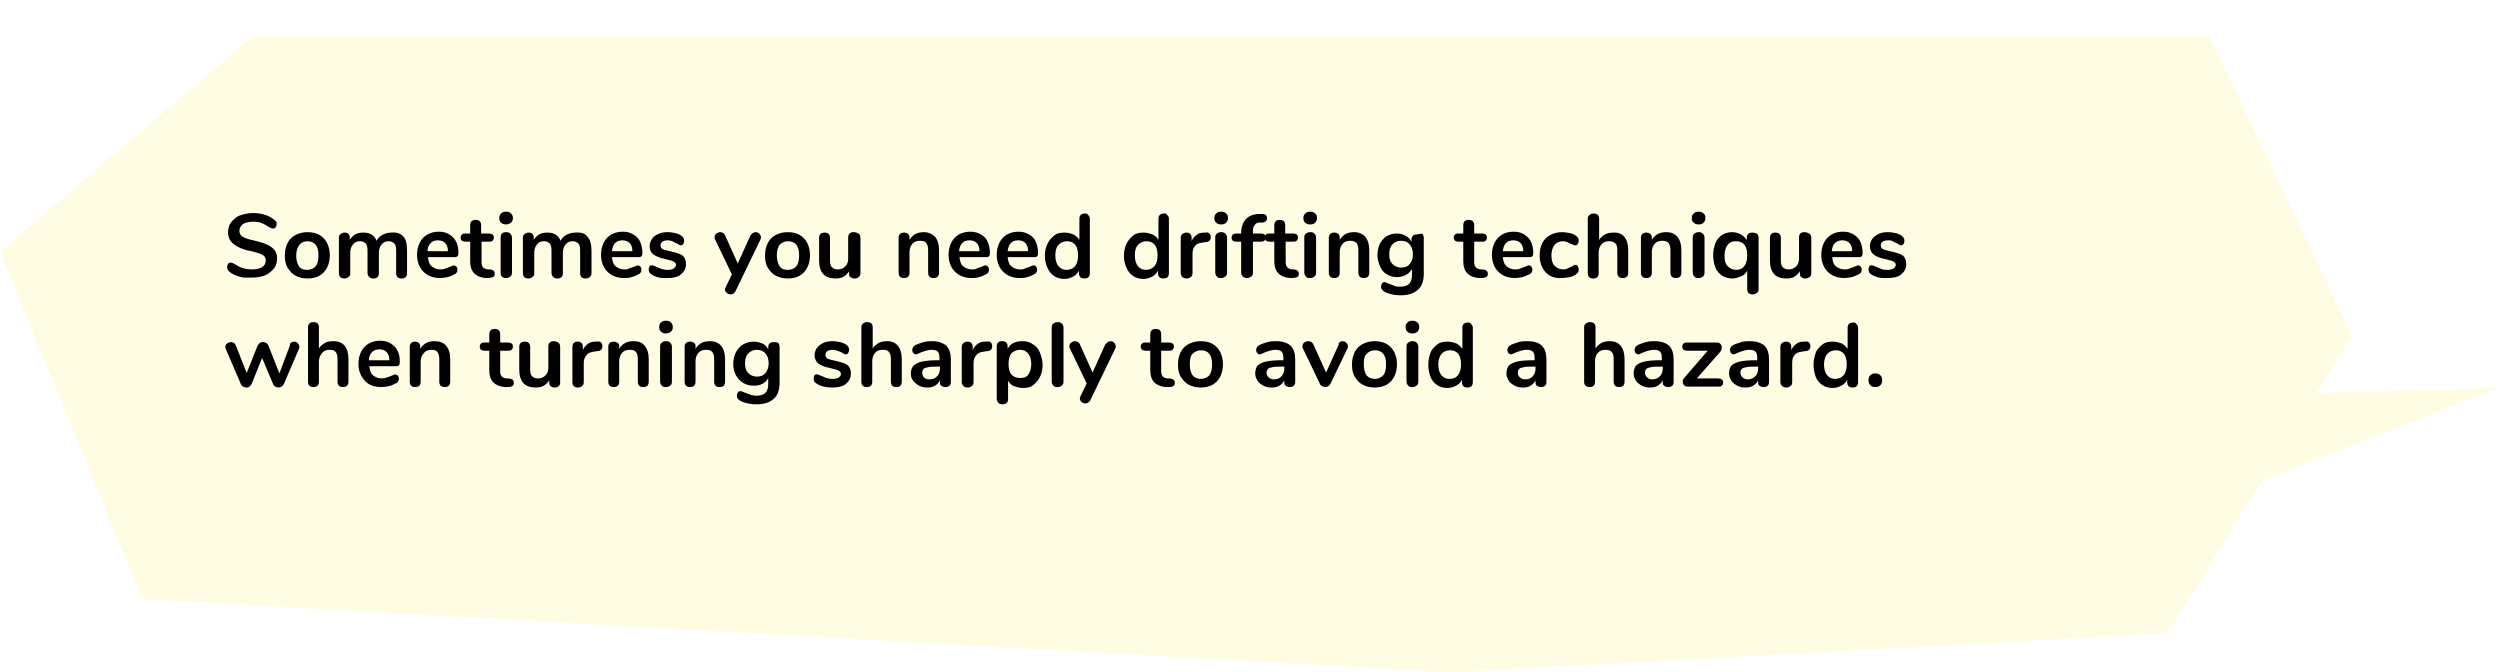 <?xml version="1.0" encoding="utf-8"?>
<!-- Generator: Adobe Illustrator 26.3.1, SVG Export Plug-In . SVG Version: 6.00 Build 0)  -->
<svg version="1.1" id="レイヤー_1" xmlns="http://www.w3.org/2000/svg" xmlns:xlink="http://www.w3.org/1999/xlink" x="0px"
	 y="0px" viewBox="0 0 550.3 148" style="enable-background:new 0 0 550.3 148;" xml:space="preserve">
<style type="text/css">
	.st0{filter:url(#shadow);}
	.st1{fill:#FFFCE4;}
</style>
<filter  filterUnits="userSpaceOnUse" id="shadow">
	<feOffset  dy="8" input="SourceAlpha"></feOffset>
	<feGaussianBlur  result="blur"></feGaussianBlur>
	<feFlood  flood-opacity="0.15"></feFlood>
	<feComposite  in2="blur" operator="in"></feComposite>
	<feComposite  in="SourceGraphic" operator="over"></feComposite>
</filter>
<g id="吹き出し" class="st0">
	<path class="st1" d="M477.2,131.4l20.7-33.6l52.4-20.5l-40.5,1.3l7.9-12.9L486.3,0H55.6L0,47.4l31.3,76.5L319.5,140L477.2,131.4z"
		/>
</g>
<path d="M52.7,60.9c-0.9-0.3-1.7-0.6-2.2-1.1c-0.3-0.2-0.5-0.5-0.5-1c0-0.3,0.1-0.5,0.2-0.7s0.4-0.3,0.6-0.3c0.2,0,0.5,0.1,0.8,0.3
	c0.6,0.4,1.2,0.7,1.8,0.9s1.3,0.3,2.1,0.3c1,0,1.7-0.2,2.2-0.5s0.8-0.8,0.8-1.5c0-0.5-0.2-0.9-0.7-1.2s-1.3-0.5-2.4-0.8
	c-1.2-0.2-2.1-0.5-2.9-0.9s-1.3-0.8-1.7-1.3s-0.6-1.2-0.6-2s0.2-1.6,0.7-2.2s1.1-1.2,2-1.5s1.8-0.5,2.8-0.5c1.9,0,3.5,0.5,4.7,1.5
	c0.2,0.2,0.3,0.3,0.4,0.4s0.1,0.3,0.1,0.5c0,0.3-0.1,0.5-0.2,0.7s-0.4,0.3-0.6,0.3c-0.1,0-0.3,0-0.4-0.1s-0.3-0.1-0.5-0.2
	c-0.5-0.4-1.1-0.7-1.6-0.9s-1.1-0.3-1.9-0.3c-0.9,0-1.6,0.2-2.2,0.5c-0.5,0.4-0.8,0.9-0.8,1.5c0,0.5,0.2,1,0.7,1.3s1.3,0.6,2.4,0.8
	c1.2,0.3,2.2,0.6,2.9,0.9c0.7,0.3,1.3,0.7,1.7,1.2s0.6,1.1,0.6,1.9c0,0.8-0.2,1.6-0.7,2.2c-0.5,0.6-1.1,1.1-1.9,1.5
	c-0.8,0.3-1.8,0.5-2.9,0.5S53.6,61.2,52.7,60.9z M65.1,60.7c-0.8-0.4-1.3-1-1.8-1.8s-0.6-1.7-0.6-2.7s0.2-1.9,0.6-2.7s1-1.4,1.8-1.8
	s1.6-0.6,2.6-0.6s1.9,0.2,2.6,0.6s1.3,1,1.7,1.8s0.6,1.7,0.6,2.7s-0.2,1.9-0.6,2.7s-1,1.4-1.7,1.8s-1.6,0.6-2.6,0.6
	S65.8,61.1,65.1,60.7z M69.5,58.6c0.4-0.5,0.6-1.3,0.6-2.4s-0.2-1.8-0.6-2.3s-1-0.8-1.8-0.8s-1.4,0.3-1.8,0.8s-0.7,1.3-0.7,2.3
	s0.2,1.8,0.6,2.4s1,0.8,1.8,0.8S69.1,59.1,69.5,58.6z M88.8,52.1c0.6,0.6,0.8,1.7,0.8,3.1v4.9c0,0.4-0.1,0.7-0.3,0.9
	c-0.2,0.2-0.5,0.3-0.9,0.3s-0.7-0.1-0.9-0.3c-0.2-0.2-0.3-0.5-0.3-0.9v-4.9c0-0.7-0.1-1.3-0.4-1.6s-0.7-0.5-1.2-0.5
	c-0.7,0-1.2,0.2-1.6,0.7s-0.6,1.1-0.6,1.8v4.5c0,0.4-0.1,0.7-0.3,0.9c-0.2,0.2-0.5,0.3-0.9,0.3s-0.7-0.1-0.9-0.3
	c-0.2-0.2-0.4-0.5-0.4-0.9v-4.9c0-0.7-0.1-1.3-0.4-1.6s-0.7-0.5-1.2-0.5c-0.7,0-1.2,0.2-1.6,0.7s-0.6,1.1-0.6,1.8v4.5
	c0,0.4-0.1,0.7-0.4,0.9s-0.5,0.3-0.9,0.3s-0.7-0.1-0.9-0.3c-0.2-0.2-0.3-0.5-0.3-0.9v-7.7c0-0.4,0.1-0.7,0.4-0.9s0.5-0.3,0.9-0.3
	s0.6,0.1,0.8,0.3c0.2,0.2,0.3,0.5,0.3,0.8v0.5c0.3-0.5,0.7-0.9,1.2-1.2s1.1-0.4,1.8-0.4c1.5,0,2.4,0.6,2.9,1.8
	c0.3-0.6,0.7-1,1.3-1.3s1.2-0.5,1.9-0.5C87.4,51.1,88.2,51.4,88.8,52.1z M100.5,58.7c0.1,0.2,0.2,0.4,0.2,0.7c0,0.4-0.2,0.8-0.7,1
	c-0.4,0.2-1,0.5-1.5,0.6s-1.1,0.2-1.6,0.2c-1.6,0-2.8-0.5-3.7-1.4s-1.4-2.2-1.4-3.7c0-1,0.2-1.9,0.6-2.7s1-1.4,1.7-1.8
	s1.6-0.6,2.5-0.6s1.7,0.2,2.3,0.6s1.2,0.9,1.5,1.6c0.4,0.7,0.5,1.5,0.5,2.5c0,0.6-0.2,0.9-0.8,0.9h-5.9c0.1,0.9,0.3,1.6,0.8,2
	s1.1,0.7,1.9,0.7c0.4,0,0.8,0,1.1-0.2c0.3-0.1,0.7-0.2,1.1-0.4s0.7-0.3,0.9-0.3C100.2,58.5,100.3,58.6,100.5,58.7z M94.8,53.5
	c-0.4,0.4-0.7,1-0.7,1.8h4.5c0-0.8-0.2-1.4-0.6-1.8c-0.4-0.4-0.9-0.6-1.6-0.6S95.2,53.1,94.8,53.5z M108.9,60.3
	c0,0.3-0.1,0.6-0.4,0.7s-0.6,0.2-1.1,0.2h-0.5c-2.2-0.2-3.4-1.4-3.4-3.6v-4.4h-1c-0.4,0-0.6-0.1-0.8-0.2s-0.3-0.4-0.3-0.7
	s0.1-0.5,0.3-0.7s0.5-0.2,0.8-0.2h1v-1.8c0-0.4,0.1-0.7,0.3-0.9c0.2-0.2,0.5-0.3,0.9-0.3s0.7,0.1,0.9,0.3s0.3,0.5,0.3,0.9v1.8h1.7
	c0.4,0,0.6,0.1,0.8,0.2s0.3,0.4,0.3,0.7s-0.1,0.5-0.3,0.7s-0.5,0.2-0.8,0.2H106v4.5c0,1,0.4,1.5,1.4,1.6h0.5
	C108.6,59.4,108.9,59.7,108.9,60.3z M110.3,49c-0.3-0.2-0.4-0.6-0.4-1s0.1-0.7,0.4-1s0.6-0.4,1.1-0.4s0.8,0.1,1.1,0.4s0.4,0.6,0.4,1
	s-0.1,0.7-0.4,1c-0.3,0.2-0.6,0.4-1.1,0.4S110.6,49.3,110.3,49z M110.5,60.9c-0.2-0.2-0.3-0.5-0.3-0.9v-7.7c0-0.4,0.1-0.7,0.3-0.9
	s0.5-0.3,0.9-0.3s0.7,0.1,0.9,0.3s0.4,0.5,0.4,0.9V60c0,0.4-0.1,0.7-0.4,0.9s-0.5,0.3-0.9,0.3S110.8,61.2,110.5,60.9z M129.3,52.1
	c0.6,0.6,0.9,1.7,0.9,3.1v4.9c0,0.4-0.1,0.7-0.4,0.9c-0.2,0.2-0.5,0.3-0.9,0.3s-0.7-0.1-0.9-0.3s-0.3-0.5-0.3-0.9v-4.9
	c0-0.7-0.1-1.3-0.4-1.6s-0.7-0.5-1.2-0.5c-0.7,0-1.2,0.2-1.6,0.7s-0.6,1.1-0.6,1.8v4.5c0,0.4-0.1,0.7-0.3,0.9
	c-0.2,0.2-0.5,0.3-0.9,0.3s-0.7-0.1-0.9-0.3c-0.2-0.2-0.4-0.5-0.4-0.9v-4.9c0-0.7-0.1-1.3-0.4-1.6s-0.7-0.5-1.2-0.5
	c-0.7,0-1.2,0.2-1.6,0.7s-0.6,1.1-0.6,1.8v4.5c0,0.4-0.1,0.7-0.4,0.9s-0.5,0.3-0.9,0.3s-0.7-0.1-0.9-0.3c-0.2-0.2-0.3-0.5-0.3-0.9
	v-7.7c0-0.4,0.1-0.7,0.4-0.9s0.5-0.3,0.9-0.3s0.6,0.1,0.8,0.3c0.2,0.2,0.3,0.5,0.3,0.8v0.5c0.3-0.5,0.7-0.9,1.2-1.2s1.1-0.4,1.8-0.4
	c1.5,0,2.4,0.6,2.9,1.8c0.3-0.6,0.7-1,1.3-1.3s1.2-0.5,1.9-0.5C128,51.1,128.8,51.4,129.3,52.1z M141,58.7c0.1,0.2,0.2,0.4,0.2,0.7
	c0,0.4-0.2,0.8-0.7,1c-0.4,0.2-1,0.5-1.5,0.6c-0.6,0.2-1.1,0.2-1.6,0.2c-1.6,0-2.8-0.5-3.7-1.4s-1.4-2.2-1.4-3.7
	c0-1,0.2-1.9,0.6-2.7c0.4-0.8,1-1.4,1.7-1.8s1.6-0.6,2.5-0.6s1.6,0.2,2.3,0.6s1.2,0.9,1.5,1.6s0.5,1.5,0.5,2.5
	c0,0.6-0.2,0.9-0.8,0.9h-5.9c0.1,0.9,0.3,1.6,0.8,2s1.1,0.7,1.9,0.7c0.4,0,0.8,0,1.1-0.2s0.7-0.2,1.1-0.4c0.4-0.2,0.7-0.3,0.9-0.3
	C140.7,58.5,140.9,58.6,141,58.7L141,58.7z M135.4,53.5c-0.4,0.4-0.6,1-0.7,1.8h4.5c0-0.8-0.2-1.4-0.6-1.8c-0.4-0.4-0.9-0.6-1.6-0.6
	S135.8,53.1,135.4,53.5z M143.4,60.4c-0.4-0.2-0.6-0.6-0.6-1.1c0-0.3,0.1-0.5,0.2-0.7c0.1-0.2,0.3-0.2,0.5-0.2s0.5,0.1,0.9,0.3
	s0.8,0.3,1.2,0.5c0.4,0.1,0.8,0.2,1.4,0.2s1-0.1,1.3-0.3s0.5-0.5,0.5-0.8c0-0.2-0.1-0.4-0.2-0.5s-0.4-0.3-0.7-0.4
	c-0.3-0.1-0.8-0.2-1.5-0.4c-1.2-0.2-2-0.6-2.6-1c-0.5-0.4-0.8-1-0.8-1.8c0-0.6,0.2-1.1,0.5-1.6s0.8-0.8,1.4-1.1
	c0.6-0.3,1.3-0.4,2.1-0.4c0.6,0,1.1,0.1,1.6,0.2c0.5,0.1,1,0.3,1.4,0.6s0.6,0.6,0.6,1.1c0,0.3-0.1,0.5-0.2,0.7
	c-0.1,0.2-0.3,0.3-0.5,0.3c-0.1,0-0.3,0-0.4-0.1s-0.3-0.2-0.5-0.3c-0.4-0.2-0.7-0.3-1-0.5c-0.3-0.1-0.6-0.2-1-0.2
	c-0.5,0-0.9,0.1-1.2,0.3s-0.4,0.5-0.4,0.8s0.1,0.6,0.4,0.8c0.3,0.2,0.9,0.3,1.7,0.5c0.9,0.2,1.6,0.4,2.1,0.6
	c0.5,0.2,0.9,0.5,1.1,0.9s0.3,0.8,0.3,1.4c0,0.9-0.4,1.6-1.1,2.2s-1.8,0.8-3,0.8C145.4,61.3,144.3,61,143.4,60.4L143.4,60.4z
	 M165.7,51.3c0.2-0.1,0.4-0.2,0.6-0.2c0.3,0,0.6,0.1,0.8,0.3s0.4,0.5,0.4,0.8c0,0.2,0,0.3-0.1,0.5l-5.5,11.4
	c-0.2,0.4-0.6,0.7-1.1,0.7c-0.3,0-0.6-0.1-0.8-0.3s-0.4-0.4-0.4-0.7c0-0.2,0-0.3,0.1-0.5l1.4-2.9l-3.7-7.7c-0.1-0.1-0.1-0.3-0.1-0.5
	c0-0.3,0.1-0.6,0.4-0.8s0.6-0.3,0.9-0.3c0.2,0,0.4,0.1,0.6,0.2c0.2,0.1,0.3,0.3,0.4,0.5l2.8,6.2l2.8-6.2
	C165.4,51.6,165.5,51.5,165.7,51.3L165.7,51.3z M170.8,60.7c-0.8-0.4-1.3-1-1.8-1.8s-0.6-1.7-0.6-2.7s0.2-1.9,0.6-2.7s1-1.4,1.8-1.8
	s1.6-0.6,2.6-0.6s1.9,0.2,2.6,0.6s1.3,1,1.7,1.8s0.6,1.7,0.6,2.7s-0.2,1.9-0.6,2.7s-1,1.4-1.7,1.8s-1.6,0.6-2.6,0.6
	S171.6,61.1,170.8,60.7z M175.3,58.6c0.4-0.5,0.6-1.3,0.6-2.4s-0.2-1.8-0.6-2.3c-0.4-0.5-1-0.8-1.8-0.8s-1.4,0.3-1.9,0.8
	c-0.4,0.5-0.6,1.3-0.6,2.3s0.2,1.8,0.6,2.4s1,0.8,1.8,0.8S174.9,59.1,175.3,58.6z M189.1,51.5c0.2,0.2,0.3,0.5,0.3,0.9v7.8
	c0,0.3-0.1,0.6-0.4,0.8c-0.2,0.2-0.5,0.3-0.9,0.3s-0.6-0.1-0.9-0.3s-0.3-0.5-0.3-0.8v-0.5c-0.3,0.5-0.7,0.9-1.2,1.2
	s-1.1,0.4-1.8,0.4c-2.4,0-3.6-1.3-3.6-4v-4.9c0-0.4,0.1-0.7,0.3-0.9s0.5-0.3,0.9-0.3s0.7,0.1,0.9,0.3s0.3,0.5,0.3,0.9v4.9
	c0,0.7,0.1,1.2,0.4,1.5s0.7,0.5,1.3,0.5c0.7,0,1.2-0.2,1.7-0.7s0.6-1.1,0.6-1.8v-4.5c0-0.4,0.1-0.7,0.3-0.9s0.5-0.3,0.9-0.3
	S188.9,51.3,189.1,51.5L189.1,51.5z M205.8,52.1c0.6,0.7,0.9,1.7,0.9,3V60c0,0.4-0.1,0.7-0.3,0.9s-0.5,0.3-0.9,0.3s-0.7-0.1-0.9-0.3
	s-0.3-0.5-0.3-0.9v-4.8c0-0.8-0.1-1.3-0.4-1.7s-0.7-0.5-1.4-0.5s-1.3,0.2-1.7,0.7s-0.6,1.1-0.6,1.8V60c0,0.4-0.1,0.7-0.3,0.9
	s-0.5,0.3-0.9,0.3s-0.7-0.1-0.9-0.3s-0.3-0.5-0.3-0.9v-7.7c0-0.3,0.1-0.6,0.3-0.8s0.5-0.3,0.9-0.3s0.6,0.1,0.9,0.3
	c0.2,0.2,0.3,0.5,0.3,0.8v0.5c0.3-0.5,0.8-1,1.3-1.3c0.6-0.3,1.2-0.4,1.9-0.4C204.3,51.1,205.2,51.5,205.8,52.1L205.8,52.1z
	 M217.5,58.7c0.1,0.2,0.2,0.4,0.2,0.7c0,0.4-0.2,0.8-0.7,1c-0.4,0.2-1,0.5-1.5,0.6c-0.6,0.2-1.1,0.2-1.6,0.2c-1.6,0-2.8-0.5-3.7-1.4
	s-1.4-2.2-1.4-3.7c0-1,0.2-1.9,0.6-2.7c0.4-0.8,1-1.4,1.7-1.8s1.6-0.6,2.5-0.6s1.6,0.2,2.3,0.6s1.2,0.9,1.5,1.6s0.5,1.5,0.5,2.5
	c0,0.6-0.2,0.9-0.8,0.9h-5.9c0.1,0.9,0.3,1.6,0.8,2s1.1,0.7,1.9,0.7c0.4,0,0.8,0,1.1-0.2s0.7-0.2,1.1-0.4c0.4-0.2,0.7-0.3,0.9-0.3
	C217.2,58.5,217.3,58.5,217.5,58.7L217.5,58.7z M211.8,53.5c-0.4,0.4-0.6,1-0.7,1.8h4.5c0-0.8-0.2-1.4-0.6-1.8
	c-0.4-0.4-0.9-0.6-1.6-0.6S212.2,53.1,211.8,53.5z M228.1,58.7c0.1,0.2,0.2,0.4,0.2,0.7c0,0.4-0.2,0.8-0.7,1c-0.4,0.2-1,0.5-1.5,0.6
	c-0.6,0.2-1.1,0.2-1.6,0.2c-1.6,0-2.8-0.5-3.7-1.4s-1.4-2.2-1.4-3.7c0-1,0.2-1.9,0.6-2.7c0.4-0.8,1-1.4,1.7-1.8s1.6-0.6,2.5-0.6
	s1.6,0.2,2.3,0.6s1.2,0.9,1.5,1.6s0.5,1.5,0.5,2.5c0,0.6-0.2,0.9-0.8,0.9h-5.9c0.1,0.9,0.3,1.6,0.8,2s1.1,0.7,1.9,0.7
	c0.4,0,0.8,0,1.1-0.2s0.7-0.2,1.1-0.4c0.4-0.2,0.7-0.3,0.9-0.3C227.8,58.5,228,58.5,228.1,58.7L228.1,58.7z M222.5,53.5
	c-0.4,0.4-0.6,1-0.7,1.8h4.5c0-0.8-0.2-1.4-0.6-1.8c-0.4-0.4-0.9-0.6-1.6-0.6S222.9,53.1,222.5,53.5z M239.5,47.3
	c0.2,0.2,0.4,0.5,0.4,0.8v12c0,0.4-0.1,0.7-0.3,0.9s-0.5,0.3-0.9,0.3s-0.7-0.1-0.9-0.3s-0.3-0.5-0.3-0.9v-0.5
	c-0.3,0.5-0.7,1-1.3,1.3s-1.2,0.5-1.9,0.5c-0.8,0-1.6-0.2-2.2-0.6s-1.2-1-1.5-1.8c-0.4-0.8-0.6-1.7-0.6-2.7s0.2-1.9,0.6-2.7
	c0.4-0.8,0.9-1.3,1.5-1.8s1.4-0.6,2.3-0.6c0.7,0,1.3,0.2,1.9,0.4c0.5,0.3,1,0.7,1.3,1.2v-4.7c0-0.3,0.1-0.6,0.3-0.8s0.5-0.3,0.9-0.3
	S239.3,47,239.5,47.3L239.5,47.3z M236.7,58.5c0.4-0.5,0.6-1.3,0.6-2.3s-0.2-1.8-0.6-2.3s-1-0.8-1.8-0.8s-1.4,0.3-1.9,0.8
	s-0.7,1.3-0.7,2.3s0.2,1.8,0.7,2.4s1.1,0.8,1.8,0.8S236.3,59.1,236.7,58.5z M256.9,47.3c0.2,0.2,0.4,0.5,0.4,0.8v12
	c0,0.4-0.1,0.7-0.3,0.9s-0.5,0.3-0.9,0.3s-0.7-0.1-0.9-0.3s-0.3-0.5-0.3-0.9v-0.5c-0.3,0.5-0.7,1-1.3,1.3s-1.2,0.5-1.9,0.5
	c-0.8,0-1.6-0.2-2.2-0.6s-1.2-1-1.5-1.8c-0.4-0.8-0.6-1.7-0.6-2.7s0.2-1.9,0.6-2.7c0.4-0.8,0.9-1.3,1.5-1.8s1.4-0.6,2.3-0.6
	c0.7,0,1.3,0.2,1.9,0.4c0.6,0.3,1,0.7,1.3,1.2v-4.7c0-0.3,0.1-0.6,0.3-0.8s0.5-0.3,0.9-0.3C256.4,46.9,256.7,47,256.9,47.3
	L256.9,47.3z M254.2,58.5c0.4-0.5,0.6-1.3,0.6-2.3s-0.2-1.8-0.6-2.3c-0.4-0.5-1-0.8-1.8-0.8s-1.4,0.3-1.9,0.8s-0.7,1.3-0.7,2.3
	s0.2,1.8,0.7,2.4s1.1,0.8,1.8,0.8S253.7,59.1,254.2,58.5z M266.2,51.4c0.2,0.2,0.3,0.4,0.3,0.8s-0.1,0.6-0.3,0.8s-0.5,0.3-0.9,0.3
	l-0.6,0.1c-0.8,0.1-1.4,0.3-1.7,0.8c-0.4,0.5-0.5,1-0.5,1.7v4.2c0,0.4-0.1,0.7-0.4,0.9s-0.5,0.3-0.9,0.3s-0.7-0.1-0.9-0.3
	c-0.2-0.2-0.4-0.5-0.4-0.9v-7.7c0-0.4,0.1-0.7,0.4-0.9s0.5-0.3,0.9-0.3s0.6,0.1,0.8,0.3c0.2,0.2,0.3,0.5,0.3,0.8v0.8
	c0.2-0.6,0.6-1,1.1-1.4s1.1-0.5,1.7-0.5h0.3C265.7,51.1,266,51.2,266.2,51.4z M267.7,49c-0.3-0.2-0.4-0.6-0.4-1s0.1-0.7,0.4-1
	s0.6-0.4,1.1-0.4s0.8,0.1,1.1,0.4c0.3,0.2,0.4,0.6,0.4,1s-0.1,0.7-0.4,1s-0.6,0.4-1.1,0.4S268,49.3,267.7,49L267.7,49z M267.9,60.9
	c-0.2-0.2-0.4-0.5-0.4-0.9v-7.7c0-0.4,0.1-0.7,0.4-0.9s0.5-0.3,0.9-0.3s0.7,0.1,0.9,0.3s0.4,0.5,0.4,0.9V60c0,0.4-0.1,0.7-0.4,0.9
	s-0.5,0.3-0.9,0.3S268.1,61.2,267.9,60.9z M276.2,49.5c-0.3,0.3-0.4,0.8-0.4,1.4v0.5h1.7c0.8,0,1.1,0.3,1.1,0.9s-0.4,0.9-1.1,0.9
	h-1.7V60c0,0.4-0.1,0.7-0.4,0.9s-0.5,0.3-0.9,0.3s-0.7-0.1-0.9-0.3s-0.4-0.5-0.4-0.9v-6.8h-1c-0.8,0-1.1-0.3-1.1-0.9
	s0.4-0.9,1.1-0.9h1v-0.1c0-1.2,0.3-2.2,1-3s1.6-1.1,2.8-1.2h0.5c0.5,0,0.9,0,1.1,0.2s0.3,0.4,0.3,0.7c0,0.6-0.3,0.9-1,1h-0.5
	C277,48.9,276.5,49.1,276.2,49.5L276.2,49.5z M285.9,60.3c0,0.3-0.1,0.6-0.4,0.7s-0.6,0.2-1.1,0.2h-0.5c-2.2-0.2-3.4-1.4-3.4-3.6
	v-4.4h-1c-0.4,0-0.6-0.1-0.8-0.2c-0.2-0.2-0.3-0.4-0.3-0.7s0.1-0.5,0.3-0.7s0.5-0.2,0.8-0.2h1v-1.8c0-0.4,0.1-0.7,0.3-0.9
	s0.5-0.3,0.9-0.3s0.7,0.1,0.9,0.3c0.2,0.2,0.3,0.5,0.3,0.9v1.8h1.7c0.4,0,0.6,0.1,0.8,0.2s0.3,0.4,0.3,0.7s-0.1,0.5-0.3,0.7
	s-0.5,0.2-0.8,0.2H283v4.5c0,1,0.5,1.5,1.4,1.6h0.5C285.5,59.4,285.9,59.7,285.9,60.3z M287.3,49c-0.3-0.2-0.4-0.6-0.4-1
	s0.1-0.7,0.4-1s0.6-0.4,1.1-0.4s0.8,0.1,1.1,0.4c0.3,0.2,0.4,0.6,0.4,1s-0.1,0.7-0.4,1s-0.6,0.4-1.1,0.4S287.6,49.3,287.3,49
	L287.3,49z M287.5,60.9c-0.2-0.2-0.4-0.5-0.4-0.9v-7.7c0-0.4,0.1-0.7,0.4-0.9s0.5-0.3,0.9-0.3s0.7,0.1,0.9,0.3s0.4,0.5,0.4,0.9V60
	c0,0.4-0.1,0.7-0.4,0.9s-0.5,0.3-0.9,0.3S287.7,61.2,287.5,60.9z M300.5,52.1c0.6,0.7,0.9,1.7,0.9,3V60c0,0.4-0.1,0.7-0.3,0.9
	c-0.2,0.2-0.5,0.3-0.9,0.3s-0.7-0.1-0.9-0.3S299,60.4,299,60v-4.8c0-0.8-0.1-1.3-0.4-1.7c-0.3-0.3-0.7-0.5-1.4-0.5
	c-0.7,0-1.3,0.2-1.7,0.7c-0.4,0.5-0.6,1.1-0.6,1.8V60c0,0.4-0.1,0.7-0.3,0.9c-0.2,0.2-0.5,0.3-0.9,0.3s-0.7-0.1-0.9-0.3
	s-0.3-0.5-0.3-0.9v-7.7c0-0.3,0.1-0.6,0.3-0.8s0.5-0.3,0.9-0.3s0.6,0.1,0.9,0.3c0.2,0.2,0.3,0.5,0.3,0.8v0.5c0.3-0.5,0.8-1,1.3-1.3
	c0.6-0.3,1.2-0.4,1.9-0.4C299.1,51.1,300,51.5,300.5,52.1L300.5,52.1z M313.1,51.5c0.2,0.2,0.3,0.5,0.3,0.9v7.9
	c0,1.5-0.4,2.7-1.3,3.5c-0.9,0.8-2.1,1.2-3.8,1.2c-1.5,0-2.7-0.3-3.6-0.8c-0.5-0.3-0.7-0.7-0.7-1.1c0-0.3,0.1-0.5,0.2-0.7
	s0.3-0.3,0.5-0.3c0.1,0,0.3,0,0.4,0.1s0.4,0.1,0.5,0.2c0.5,0.2,0.9,0.3,1.3,0.5s0.8,0.2,1.3,0.2c1.8,0,2.6-0.8,2.6-2.6v-1.3
	c-0.3,0.5-0.7,1-1.3,1.3s-1.2,0.5-1.9,0.5c-0.9,0-1.6-0.2-2.3-0.6s-1.2-1-1.5-1.7s-0.6-1.6-0.6-2.5s0.2-1.8,0.5-2.5
	c0.4-0.7,0.9-1.3,1.5-1.7c0.7-0.4,1.4-0.6,2.3-0.6c0.7,0,1.4,0.2,1.9,0.5c0.6,0.3,1,0.7,1.3,1.3v-0.5c0-0.3,0.1-0.6,0.3-0.8
	s0.5-0.3,0.9-0.3S312.9,51.3,313.1,51.5L313.1,51.5z M310.3,58.1c0.5-0.5,0.7-1.2,0.7-2.1s-0.2-1.6-0.7-2.2s-1.1-0.8-1.9-0.8
	s-1.4,0.3-1.9,0.8s-0.7,1.2-0.7,2.2s0.2,1.6,0.7,2.1s1.1,0.8,1.9,0.8S309.9,58.7,310.3,58.1z M327.5,60.3c0,0.3-0.1,0.6-0.4,0.7
	s-0.6,0.2-1.1,0.2h-0.5c-2.2-0.2-3.4-1.4-3.4-3.6v-4.4h-1c-0.4,0-0.6-0.1-0.8-0.2c-0.2-0.2-0.3-0.4-0.3-0.7s0.1-0.5,0.3-0.7
	s0.5-0.2,0.8-0.2h1v-1.8c0-0.4,0.1-0.7,0.3-0.9s0.5-0.3,0.9-0.3s0.7,0.1,0.9,0.3c0.2,0.2,0.3,0.5,0.3,0.9v1.8h1.7
	c0.4,0,0.6,0.1,0.8,0.2s0.3,0.4,0.3,0.7s-0.1,0.5-0.3,0.7s-0.5,0.2-0.8,0.2h-1.7v4.5c0,1,0.5,1.5,1.4,1.6h0.5
	C327.2,59.4,327.5,59.7,327.5,60.3z M337.1,58.7c0.1,0.2,0.2,0.4,0.2,0.7c0,0.4-0.2,0.8-0.7,1s-1,0.5-1.5,0.6s-1.1,0.2-1.6,0.2
	c-1.6,0-2.8-0.5-3.7-1.4c-0.9-0.9-1.4-2.2-1.4-3.7c0-1,0.2-1.9,0.6-2.7s1-1.4,1.7-1.8s1.5-0.6,2.5-0.6s1.6,0.2,2.3,0.6
	c0.6,0.4,1.2,0.9,1.5,1.6s0.5,1.5,0.5,2.5c0,0.6-0.2,0.9-0.8,0.9h-5.9c0.1,0.9,0.3,1.6,0.8,2s1.1,0.7,1.9,0.7c0.4,0,0.8,0,1.1-0.2
	c0.3-0.1,0.7-0.2,1.1-0.4s0.7-0.3,0.9-0.3C336.8,58.5,337,58.5,337.1,58.7L337.1,58.7z M331.5,53.5c-0.4,0.4-0.6,1-0.7,1.8h4.5
	c0-0.8-0.2-1.4-0.6-1.8s-0.9-0.6-1.6-0.6S331.9,53.1,331.5,53.5L331.5,53.5z M341.2,60.7c-0.7-0.4-1.3-1-1.7-1.8s-0.6-1.7-0.6-2.7
	s0.2-1.9,0.6-2.7s1-1.4,1.8-1.8s1.6-0.6,2.6-0.6c0.5,0,1,0.1,1.6,0.2s1,0.3,1.4,0.6s0.6,0.6,0.6,1.1c0,0.3-0.1,0.5-0.2,0.7
	S347,54,346.8,54c-0.1,0-0.3,0-0.5-0.1s-0.3-0.2-0.5-0.2c-0.3-0.2-0.6-0.3-0.8-0.4s-0.6-0.2-0.9-0.2c-0.8,0-1.5,0.3-1.9,0.8
	s-0.7,1.3-0.7,2.3s0.2,1.8,0.7,2.3s1.1,0.8,1.9,0.8c0.3,0,0.6,0,0.9-0.2c0.3-0.1,0.5-0.2,0.9-0.4c0.2-0.1,0.4-0.2,0.5-0.3
	s0.3-0.1,0.4-0.1c0.2,0,0.4,0.1,0.5,0.3s0.2,0.4,0.2,0.7c0,0.2,0,0.4-0.1,0.6s-0.3,0.3-0.5,0.5c-0.4,0.3-0.9,0.5-1.4,0.6
	s-1.1,0.2-1.7,0.2C342.8,61.3,342,61.1,341.2,60.7L341.2,60.7z M358.4,55.1V60c0,0.4-0.1,0.7-0.3,0.9c-0.2,0.2-0.5,0.3-0.9,0.3
	s-0.7-0.1-0.9-0.3S356,60.4,356,60v-4.9c0-0.7-0.1-1.2-0.4-1.5s-0.7-0.5-1.4-0.5c-0.7,0-1.3,0.2-1.7,0.7c-0.4,0.5-0.6,1.1-0.6,1.8
	v4.5c0,0.4-0.1,0.7-0.3,0.9c-0.2,0.2-0.5,0.3-0.9,0.3s-0.7-0.1-0.9-0.3s-0.3-0.5-0.3-0.9v-12c0-0.3,0.1-0.6,0.4-0.8s0.5-0.3,0.9-0.3
	s0.7,0.1,0.9,0.3c0.2,0.2,0.3,0.5,0.3,0.8v4.7c0.3-0.5,0.8-0.9,1.3-1.2s1.2-0.4,1.9-0.4C357.2,51.1,358.4,52.5,358.4,55.1z
	 M369.2,52.1c0.6,0.7,0.9,1.7,0.9,3V60c0,0.4-0.1,0.7-0.3,0.9c-0.2,0.2-0.5,0.3-0.9,0.3s-0.7-0.1-0.9-0.3s-0.3-0.5-0.3-0.9v-4.8
	c0-0.8-0.1-1.3-0.4-1.7c-0.3-0.3-0.7-0.5-1.4-0.5c-0.7,0-1.3,0.2-1.7,0.7c-0.4,0.5-0.6,1.1-0.6,1.8V60c0,0.4-0.1,0.7-0.3,0.9
	c-0.2,0.2-0.5,0.3-0.9,0.3s-0.7-0.1-0.9-0.3s-0.3-0.5-0.3-0.9v-7.7c0-0.3,0.1-0.6,0.3-0.8s0.5-0.3,0.9-0.3s0.6,0.1,0.9,0.3
	c0.2,0.2,0.3,0.5,0.3,0.8v0.5c0.3-0.5,0.8-1,1.3-1.3c0.6-0.3,1.2-0.4,1.9-0.4C367.8,51.1,368.6,51.4,369.2,52.1L369.2,52.1z
	 M372.8,49c-0.3-0.2-0.4-0.6-0.4-1s0.1-0.7,0.4-1s0.6-0.4,1.1-0.4s0.8,0.1,1.1,0.4c0.3,0.2,0.4,0.6,0.4,1s-0.1,0.7-0.4,1
	s-0.6,0.4-1.1,0.4S373.1,49.3,372.8,49L372.8,49z M373,60.9c-0.2-0.2-0.4-0.5-0.4-0.9v-7.7c0-0.4,0.1-0.7,0.4-0.9s0.5-0.3,0.9-0.3
	s0.7,0.1,0.9,0.3s0.4,0.5,0.4,0.9V60c0,0.4-0.1,0.7-0.4,0.9s-0.5,0.3-0.9,0.3S373.2,61.2,373,60.9z M386.8,51.5
	c0.2,0.2,0.3,0.5,0.3,0.9v11.3c0,0.4-0.1,0.6-0.4,0.8s-0.5,0.3-0.9,0.3s-0.7-0.1-0.9-0.3s-0.3-0.5-0.3-0.8v-4.1
	c-0.3,0.5-0.7,1-1.3,1.2s-1.2,0.5-1.9,0.5c-0.9,0-1.6-0.2-2.3-0.6c-0.6-0.4-1.2-1-1.5-1.8s-0.5-1.7-0.5-2.7s0.2-1.9,0.5-2.7
	s0.9-1.4,1.5-1.8s1.4-0.6,2.2-0.6c0.7,0,1.3,0.2,1.9,0.5c0.5,0.3,1,0.7,1.3,1.3v-0.5c0-0.4,0.1-0.7,0.3-0.9s0.5-0.3,0.9-0.3
	S386.6,51.3,386.8,51.5z M384,58.5c0.4-0.5,0.6-1.3,0.6-2.3s-0.2-1.8-0.6-2.3s-1-0.8-1.9-0.8s-1.4,0.3-1.8,0.8s-0.7,1.3-0.7,2.4
	s0.2,1.8,0.7,2.3s1.1,0.8,1.9,0.8S383.6,59.1,384,58.5L384,58.5z M398.4,51.5c0.2,0.2,0.3,0.5,0.3,0.9v7.8c0,0.3-0.1,0.6-0.4,0.8
	s-0.5,0.3-0.9,0.3s-0.6-0.1-0.9-0.3s-0.3-0.5-0.3-0.8v-0.5c-0.3,0.5-0.7,0.9-1.2,1.2s-1.1,0.4-1.8,0.4c-2.4,0-3.6-1.3-3.6-4v-4.9
	c0-0.4,0.1-0.7,0.3-0.9s0.5-0.3,0.9-0.3s0.7,0.1,0.9,0.3s0.3,0.5,0.3,0.9v4.9c0,0.7,0.1,1.2,0.4,1.5s0.7,0.5,1.3,0.5
	c0.7,0,1.2-0.2,1.7-0.7s0.6-1.1,0.6-1.8v-4.5c0-0.4,0.1-0.7,0.3-0.9s0.5-0.3,0.9-0.3S398.1,51.3,398.4,51.5L398.4,51.5z M409.6,58.7
	c0.1,0.2,0.2,0.4,0.2,0.7c0,0.4-0.2,0.8-0.7,1s-1,0.5-1.5,0.6s-1.1,0.2-1.6,0.2c-1.6,0-2.8-0.5-3.7-1.4c-0.9-0.9-1.4-2.2-1.4-3.7
	c0-1,0.2-1.9,0.6-2.7s1-1.4,1.7-1.8s1.5-0.6,2.5-0.6s1.6,0.2,2.3,0.6c0.6,0.4,1.2,0.9,1.5,1.6s0.5,1.5,0.5,2.5
	c0,0.6-0.2,0.9-0.8,0.9h-5.9c0.1,0.9,0.3,1.6,0.8,2s1.1,0.7,1.9,0.7c0.4,0,0.8,0,1.1-0.2c0.3-0.1,0.7-0.2,1.1-0.4s0.7-0.3,0.9-0.3
	C409.3,58.5,409.4,58.5,409.6,58.7L409.6,58.7z M403.9,53.5c-0.4,0.4-0.6,1-0.7,1.8h4.5c0-0.8-0.2-1.4-0.6-1.8s-0.9-0.6-1.6-0.6
	S404.4,53.1,403.9,53.5L403.9,53.5z M411.9,60.4c-0.4-0.2-0.6-0.6-0.6-1.1c0-0.3,0.1-0.5,0.2-0.7s0.3-0.2,0.5-0.2s0.5,0.1,0.9,0.3
	s0.8,0.3,1.2,0.5s0.8,0.2,1.4,0.2s1-0.1,1.3-0.3s0.5-0.5,0.5-0.8c0-0.2-0.1-0.4-0.2-0.5s-0.4-0.3-0.7-0.4s-0.8-0.2-1.5-0.4
	c-1.2-0.2-2-0.6-2.5-1s-0.8-1-0.8-1.8c0-0.6,0.2-1.1,0.5-1.6c0.4-0.5,0.8-0.8,1.4-1.1s1.3-0.4,2.1-0.4c0.6,0,1.1,0.1,1.6,0.2
	s1,0.3,1.4,0.6s0.6,0.6,0.6,1.1c0,0.3-0.1,0.5-0.2,0.7s-0.3,0.3-0.5,0.3c-0.1,0-0.3,0-0.4-0.1s-0.3-0.2-0.5-0.3
	c-0.4-0.2-0.7-0.3-1-0.5s-0.6-0.2-1-0.2c-0.5,0-0.9,0.1-1.2,0.3S414,53.7,414,54s0.1,0.6,0.4,0.8s0.9,0.3,1.7,0.5
	c0.9,0.2,1.6,0.4,2.1,0.6c0.5,0.2,0.9,0.5,1.1,0.9s0.3,0.8,0.3,1.4c0,0.9-0.4,1.6-1.1,2.2s-1.8,0.8-3,0.8
	C414,61.3,412.8,61,411.9,60.4L411.9,60.4z M64.1,75.4c0.2-0.1,0.4-0.2,0.6-0.2c0.3,0,0.6,0.1,0.8,0.3s0.4,0.5,0.4,0.8
	c0,0.2,0,0.3-0.1,0.5l-3.3,7.7c-0.1,0.2-0.3,0.4-0.5,0.6c-0.2,0.1-0.5,0.2-0.7,0.2s-0.5-0.1-0.7-0.2s-0.4-0.3-0.5-0.6l-2.4-5.7
	l-2.3,5.7c-0.1,0.2-0.3,0.4-0.5,0.6s-0.5,0.2-0.7,0.2s-0.5-0.1-0.7-0.2s-0.4-0.3-0.5-0.6l-3.3-7.7c-0.1-0.2-0.1-0.3-0.1-0.4
	c0-0.3,0.1-0.6,0.4-0.8s0.6-0.3,0.9-0.3c0.2,0,0.4,0.1,0.6,0.2s0.3,0.3,0.4,0.5l2.4,6.1l2.4-6c0.1-0.2,0.3-0.4,0.5-0.6
	s0.4-0.2,0.7-0.2s0.5,0.1,0.7,0.2s0.3,0.3,0.5,0.6l2.4,6.1l2.3-6.1C63.8,75.7,63.9,75.5,64.1,75.4L64.1,75.4z M76.7,79.1V84
	c0,0.4-0.1,0.7-0.3,0.9s-0.5,0.3-0.9,0.3s-0.7-0.1-0.9-0.3c-0.2-0.2-0.3-0.5-0.3-0.9v-4.9c0-0.7-0.1-1.2-0.4-1.6S73.2,77,72.6,77
	c-0.7,0-1.3,0.2-1.7,0.7s-0.7,1.1-0.7,1.8V84c0,0.4-0.1,0.7-0.3,0.9c-0.2,0.2-0.5,0.3-0.9,0.3s-0.7-0.1-0.9-0.3s-0.3-0.5-0.3-0.9V72
	c0-0.3,0.1-0.6,0.3-0.8c0.2-0.2,0.5-0.3,0.9-0.3s0.7,0.1,0.9,0.3c0.2,0.2,0.3,0.5,0.3,0.8v4.7c0.3-0.5,0.8-0.9,1.3-1.2
	s1.2-0.4,1.9-0.4C75.6,75.1,76.7,76.5,76.7,79.1z M87.6,82.7c0.1,0.2,0.2,0.4,0.2,0.7c0,0.4-0.2,0.8-0.7,1c-0.4,0.2-1,0.5-1.5,0.6
	s-1.1,0.2-1.6,0.2c-1.6,0-2.8-0.4-3.7-1.4s-1.4-2.2-1.4-3.7c0-1,0.2-1.9,0.6-2.7c0.4-0.8,1-1.4,1.7-1.8s1.6-0.6,2.5-0.6
	s1.7,0.2,2.3,0.6s1.2,0.9,1.5,1.6c0.4,0.7,0.5,1.5,0.5,2.5c0,0.6-0.2,0.9-0.8,0.9h-5.9c0.1,0.9,0.3,1.6,0.8,2s1.1,0.7,1.9,0.7
	c0.4,0,0.8-0.1,1.1-0.2c0.3-0.1,0.7-0.2,1.1-0.4c0.4-0.2,0.7-0.3,0.9-0.3C87.2,82.5,87.4,82.5,87.6,82.7z M81.9,77.5
	c-0.4,0.4-0.7,1-0.7,1.8h4.5c0-0.8-0.2-1.4-0.6-1.8s-0.9-0.6-1.6-0.6S82.3,77.1,81.9,77.5z M98.2,76.1c0.6,0.7,0.9,1.7,0.9,3V84
	c0,0.4-0.1,0.7-0.3,0.9s-0.5,0.3-0.9,0.3s-0.7-0.1-0.9-0.3c-0.2-0.2-0.3-0.5-0.3-0.9v-4.8c0-0.8-0.1-1.3-0.4-1.7S95.6,77,95,77
	c-0.7,0-1.3,0.2-1.7,0.7s-0.7,1.1-0.7,1.8V84c0,0.4-0.1,0.7-0.3,0.9c-0.2,0.2-0.5,0.3-0.9,0.3s-0.7-0.1-0.9-0.3s-0.3-0.5-0.3-0.9
	v-7.7c0-0.3,0.1-0.6,0.3-0.8c0.2-0.2,0.5-0.3,0.9-0.3c0.3,0,0.6,0.1,0.8,0.3s0.3,0.5,0.3,0.8v0.5c0.3-0.6,0.8-1,1.3-1.3
	s1.2-0.4,1.9-0.4C96.7,75.1,97.6,75.4,98.2,76.1z M113.1,84.3c0,0.3-0.1,0.6-0.4,0.7c-0.3,0.2-0.6,0.2-1.1,0.2h-0.5
	c-2.2-0.2-3.4-1.4-3.4-3.6v-4.4h-1c-0.4,0-0.6-0.1-0.8-0.2c-0.2-0.2-0.3-0.4-0.3-0.7s0.1-0.5,0.3-0.7c0.2-0.2,0.5-0.2,0.8-0.2h1
	v-1.8c0-0.4,0.1-0.7,0.3-0.9c0.2-0.2,0.5-0.3,0.9-0.3s0.7,0.1,0.9,0.3s0.3,0.5,0.3,0.9v1.8h1.7c0.4,0,0.6,0.1,0.8,0.2
	s0.3,0.4,0.3,0.7s-0.1,0.5-0.3,0.7s-0.5,0.2-0.8,0.2h-1.7v4.5c0,1,0.4,1.5,1.4,1.6h0.5C112.8,83.4,113.1,83.7,113.1,84.3z M123,75.5
	c0.2,0.2,0.3,0.5,0.3,0.9v7.8c0,0.3-0.1,0.6-0.3,0.8c-0.2,0.2-0.5,0.3-0.9,0.3s-0.7-0.1-0.9-0.3c-0.2-0.2-0.3-0.5-0.3-0.8v-0.5
	c-0.3,0.5-0.7,0.9-1.2,1.2s-1.1,0.4-1.8,0.4c-2.4,0-3.6-1.3-3.6-4v-4.9c0-0.4,0.1-0.7,0.3-0.9c0.2-0.2,0.5-0.3,0.9-0.3
	s0.7,0.1,0.9,0.3c0.2,0.2,0.3,0.5,0.3,0.9v4.9c0,0.7,0.1,1.2,0.4,1.5s0.7,0.5,1.3,0.5c0.7,0,1.2-0.2,1.7-0.7s0.6-1.1,0.6-1.8v-4.5
	c0-0.4,0.1-0.7,0.3-0.9c0.2-0.2,0.5-0.3,0.9-0.3S122.8,75.3,123,75.5L123,75.5z M132.3,75.4c0.2,0.2,0.3,0.4,0.3,0.8
	s-0.1,0.6-0.3,0.8c-0.2,0.2-0.5,0.3-0.9,0.3l-0.6,0.1c-0.8,0.1-1.4,0.3-1.7,0.8c-0.4,0.4-0.6,1-0.6,1.7v4.2c0,0.4-0.1,0.7-0.4,0.9
	c-0.2,0.2-0.5,0.3-0.9,0.3s-0.7-0.1-0.9-0.3c-0.2-0.2-0.3-0.5-0.3-0.9v-7.7c0-0.4,0.1-0.7,0.3-0.9s0.5-0.3,0.9-0.3s0.6,0.1,0.8,0.3
	c0.2,0.2,0.3,0.5,0.3,0.8v0.8c0.2-0.6,0.6-1,1.1-1.4s1.1-0.5,1.7-0.5h0.3C131.8,75.1,132.1,75.2,132.3,75.4L132.3,75.4z M141.9,76.1
	c0.6,0.7,0.9,1.7,0.9,3V84c0,0.4-0.1,0.7-0.3,0.9s-0.5,0.3-0.9,0.3s-0.7-0.1-0.9-0.3s-0.3-0.5-0.3-0.9v-4.8c0-0.8-0.1-1.3-0.4-1.7
	s-0.7-0.5-1.4-0.5s-1.3,0.2-1.7,0.7s-0.6,1.1-0.6,1.8V84c0,0.4-0.1,0.7-0.3,0.9s-0.5,0.3-0.9,0.3s-0.7-0.1-0.9-0.3s-0.3-0.5-0.3-0.9
	v-7.7c0-0.3,0.1-0.6,0.3-0.8s0.5-0.3,0.9-0.3s0.6,0.1,0.9,0.3s0.3,0.5,0.3,0.8v0.5c0.3-0.6,0.8-1,1.3-1.3s1.2-0.4,1.9-0.4
	C140.5,75.1,141.4,75.4,141.9,76.1z M145.5,73c-0.3-0.2-0.4-0.6-0.4-1s0.1-0.7,0.4-1s0.6-0.4,1.1-0.4s0.8,0.1,1.1,0.4s0.4,0.6,0.4,1
	s-0.1,0.7-0.4,1c-0.3,0.2-0.6,0.4-1.1,0.4S145.8,73.3,145.5,73L145.5,73z M145.7,84.9c-0.2-0.2-0.4-0.5-0.4-0.9v-7.7
	c0-0.4,0.1-0.7,0.4-0.9s0.5-0.3,0.9-0.3s0.7,0.1,0.9,0.3c0.2,0.2,0.4,0.5,0.4,0.9V84c0,0.4-0.1,0.7-0.4,0.9s-0.5,0.3-0.9,0.3
	S145.9,85.2,145.7,84.9z M158.7,76.1c0.6,0.7,0.9,1.7,0.9,3V84c0,0.4-0.1,0.7-0.3,0.9s-0.5,0.3-0.9,0.3s-0.7-0.1-0.9-0.3
	s-0.3-0.5-0.3-0.9v-4.8c0-0.8-0.1-1.3-0.4-1.7s-0.7-0.5-1.4-0.5s-1.3,0.2-1.7,0.7s-0.6,1.1-0.6,1.8V84c0,0.4-0.1,0.7-0.3,0.9
	s-0.5,0.3-0.9,0.3s-0.7-0.1-0.9-0.3s-0.3-0.5-0.3-0.9v-7.7c0-0.3,0.1-0.6,0.3-0.8s0.5-0.3,0.9-0.3s0.6,0.1,0.9,0.3s0.3,0.5,0.3,0.8
	v0.5c0.3-0.6,0.8-1,1.3-1.3s1.2-0.4,1.9-0.4C157.3,75.1,158.1,75.4,158.7,76.1z M171.3,75.5c0.2,0.2,0.3,0.5,0.3,0.9v7.9
	c0,1.5-0.4,2.7-1.3,3.5s-2.1,1.2-3.8,1.2c-1.4,0-2.7-0.3-3.6-0.8c-0.5-0.3-0.7-0.7-0.7-1.1c0-0.3,0.1-0.5,0.2-0.7s0.3-0.3,0.6-0.3
	c0.1,0,0.3,0,0.4,0.1s0.4,0.1,0.5,0.2c0.5,0.2,0.9,0.3,1.3,0.5c0.4,0.1,0.8,0.2,1.3,0.2c1.8,0,2.6-0.8,2.6-2.6v-1.3
	c-0.3,0.6-0.7,1-1.3,1.3s-1.2,0.4-1.9,0.4c-0.9,0-1.6-0.2-2.3-0.6s-1.2-1-1.6-1.7c-0.4-0.7-0.6-1.6-0.6-2.5s0.2-1.8,0.6-2.6
	c0.4-0.7,0.9-1.3,1.6-1.7s1.4-0.6,2.3-0.6c0.7,0,1.4,0.2,1.9,0.4c0.6,0.3,1,0.7,1.3,1.3v-0.5c0-0.3,0.1-0.6,0.3-0.8s0.5-0.3,0.9-0.3
	S171.1,75.3,171.3,75.5L171.3,75.5z M168.5,82.1c0.4-0.5,0.7-1.2,0.7-2.1s-0.2-1.6-0.7-2.2c-0.4-0.5-1.1-0.8-1.9-0.8
	s-1.4,0.3-1.9,0.8S164,79,164,80s0.2,1.6,0.7,2.1s1.1,0.8,1.9,0.8S168,82.7,168.5,82.1z M179.7,84.4c-0.4-0.2-0.6-0.6-0.6-1.1
	c0-0.3,0.1-0.5,0.2-0.7s0.3-0.2,0.5-0.2s0.5,0.1,0.9,0.3c0.4,0.2,0.8,0.3,1.2,0.5c0.4,0.1,0.8,0.2,1.4,0.2s1-0.1,1.3-0.3
	s0.5-0.4,0.5-0.8c0-0.2-0.1-0.4-0.2-0.5s-0.4-0.3-0.7-0.4s-0.8-0.2-1.5-0.4c-1.2-0.2-2-0.6-2.6-1c-0.5-0.4-0.8-1.1-0.8-1.8
	c0-0.6,0.2-1.1,0.5-1.6c0.4-0.5,0.8-0.8,1.4-1.1c0.6-0.3,1.3-0.4,2.1-0.4c0.6,0,1.1,0.1,1.6,0.2s1,0.3,1.4,0.6
	c0.4,0.3,0.6,0.6,0.6,1.1c0,0.3-0.1,0.5-0.2,0.7s-0.3,0.3-0.5,0.3c-0.1,0-0.3,0-0.4-0.1s-0.3-0.2-0.5-0.3c-0.4-0.2-0.7-0.3-1-0.4
	s-0.6-0.2-1-0.2c-0.5,0-0.9,0.1-1.2,0.3c-0.3,0.2-0.4,0.5-0.4,0.8s0.1,0.6,0.4,0.8c0.3,0.2,0.9,0.3,1.7,0.5c0.9,0.2,1.6,0.4,2.1,0.6
	s0.9,0.5,1.1,0.9s0.3,0.8,0.3,1.4c0,0.9-0.4,1.6-1.1,2.2s-1.8,0.8-3,0.8C181.7,85.3,180.5,85,179.7,84.4L179.7,84.4z M198.5,79.1V84
	c0,0.4-0.1,0.7-0.3,0.9s-0.5,0.3-0.9,0.3s-0.7-0.1-0.9-0.3s-0.3-0.5-0.3-0.9v-4.9c0-0.7-0.1-1.2-0.4-1.6S195,77,194.3,77
	s-1.3,0.2-1.7,0.7s-0.6,1.1-0.6,1.8V84c0,0.4-0.1,0.7-0.3,0.9s-0.5,0.3-0.9,0.3s-0.7-0.1-0.9-0.3s-0.3-0.5-0.3-0.9V72
	c0-0.3,0.1-0.6,0.4-0.8c0.2-0.2,0.5-0.3,0.9-0.3s0.7,0.1,0.9,0.3c0.2,0.2,0.3,0.5,0.3,0.8v4.7c0.3-0.5,0.8-0.9,1.3-1.2
	s1.2-0.4,1.9-0.4C197.3,75.1,198.5,76.5,198.5,79.1L198.5,79.1z M208.3,76.1c0.7,0.7,1,1.7,1,3.1v4.9c0,0.4-0.1,0.6-0.3,0.8
	s-0.5,0.3-0.9,0.3s-0.6-0.1-0.9-0.3s-0.3-0.5-0.3-0.8v-0.4c-0.2,0.5-0.6,0.9-1.1,1.2s-1.1,0.4-1.7,0.4s-1.2-0.1-1.8-0.4
	c-0.5-0.3-0.9-0.6-1.3-1.1s-0.5-1-0.5-1.6c0-0.7,0.2-1.3,0.6-1.7c0.4-0.4,1-0.7,1.8-0.9c0.8-0.2,2-0.3,3.4-0.3h0.5v-0.5
	c0-0.7-0.1-1.1-0.4-1.4S205.7,77,205,77c-0.4,0-0.8,0.1-1.2,0.2s-0.9,0.3-1.4,0.5c-0.4,0.2-0.6,0.3-0.8,0.3s-0.4-0.1-0.6-0.3
	c-0.1-0.2-0.2-0.4-0.2-0.7c0-0.2,0.1-0.4,0.2-0.6s0.3-0.3,0.6-0.5c0.5-0.2,1-0.4,1.7-0.6s1.3-0.2,1.9-0.2
	C206.6,75.1,207.6,75.5,208.3,76.1z M206.3,82.8c0.4-0.4,0.6-1,0.6-1.7v-0.4h-0.4c-0.9,0-1.6,0-2.1,0.1s-0.9,0.2-1.1,0.4
	c-0.2,0.2-0.3,0.5-0.3,0.8c0,0.4,0.1,0.8,0.4,1.1c0.3,0.3,0.7,0.4,1.1,0.4C205.3,83.5,205.9,83.3,206.3,82.8z M218.1,75.4
	c0.2,0.2,0.3,0.4,0.3,0.8s-0.1,0.6-0.3,0.8c-0.2,0.2-0.5,0.3-0.9,0.3l-0.6,0.1c-0.8,0.1-1.4,0.3-1.7,0.8c-0.4,0.4-0.6,1-0.6,1.7v4.2
	c0,0.4-0.1,0.7-0.4,0.9s-0.5,0.3-0.9,0.3s-0.7-0.1-0.9-0.3s-0.4-0.5-0.4-0.9v-7.7c0-0.4,0.1-0.7,0.4-0.9s0.5-0.3,0.9-0.3
	s0.6,0.1,0.8,0.3s0.3,0.5,0.3,0.8v0.8c0.2-0.6,0.6-1,1.1-1.4s1.1-0.5,1.7-0.5h0.3C217.6,75.1,217.9,75.2,218.1,75.4L218.1,75.4z
	 M227.4,75.8c0.7,0.4,1.2,1,1.5,1.8s0.6,1.7,0.6,2.7s-0.2,1.9-0.6,2.7s-0.9,1.3-1.5,1.8s-1.4,0.6-2.3,0.6c-0.7,0-1.3-0.2-1.9-0.4
	s-1-0.7-1.3-1.2v4.1c0,0.3-0.1,0.6-0.3,0.8s-0.5,0.3-0.9,0.3s-0.7-0.1-0.9-0.3c-0.2-0.2-0.4-0.5-0.4-0.8V76.3c0-0.4,0.1-0.7,0.3-0.9
	s0.5-0.3,0.9-0.3s0.7,0.1,0.9,0.3s0.3,0.5,0.3,0.9v0.5c0.3-0.6,0.7-1,1.3-1.3s1.2-0.4,1.9-0.4C226,75.1,226.7,75.3,227.4,75.8
	L227.4,75.8z M226.3,82.5c0.4-0.5,0.7-1.3,0.7-2.3s-0.2-1.8-0.7-2.4s-1.1-0.8-1.8-0.8s-1.4,0.3-1.9,0.8c-0.4,0.6-0.6,1.3-0.6,2.3
	s0.2,1.8,0.6,2.3s1.1,0.8,1.9,0.8S225.9,83.1,226.3,82.5z M231.9,84.9c-0.2-0.2-0.4-0.5-0.4-0.9V72.1c0-0.4,0.1-0.7,0.4-0.9
	c0.2-0.2,0.5-0.3,0.9-0.3s0.7,0.1,0.9,0.3c0.2,0.2,0.4,0.5,0.4,0.9V84c0,0.4-0.1,0.7-0.4,0.9s-0.5,0.3-0.9,0.3
	S232.1,85.2,231.9,84.9z M243.8,75.3c0.2-0.1,0.4-0.2,0.6-0.2c0.3,0,0.6,0.1,0.8,0.3s0.4,0.5,0.4,0.8c0,0.2,0,0.3-0.1,0.5L240,88.1
	c-0.2,0.4-0.6,0.7-1.1,0.7c-0.3,0-0.6-0.1-0.8-0.3s-0.4-0.4-0.4-0.7c0-0.2,0-0.3,0.1-0.5l1.4-2.9l-3.7-7.7c-0.1-0.1-0.1-0.3-0.1-0.5
	c0-0.3,0.1-0.6,0.4-0.8s0.6-0.3,0.9-0.3c0.2,0,0.4,0.1,0.6,0.2s0.3,0.3,0.4,0.5l2.8,6.2l2.8-6.2C243.5,75.6,243.7,75.5,243.8,75.3
	L243.8,75.3z M258.6,84.3c0,0.3-0.1,0.6-0.4,0.7c-0.3,0.2-0.6,0.2-1.1,0.2h-0.5c-2.2-0.2-3.4-1.4-3.4-3.6v-4.4h-1
	c-0.4,0-0.6-0.1-0.8-0.2c-0.2-0.2-0.3-0.4-0.3-0.7s0.1-0.5,0.3-0.7s0.5-0.2,0.8-0.2h1v-1.8c0-0.4,0.1-0.7,0.3-0.9s0.5-0.3,0.9-0.3
	s0.7,0.1,0.9,0.3s0.3,0.5,0.3,0.9v1.8h1.7c0.4,0,0.6,0.1,0.8,0.2s0.3,0.4,0.3,0.7s-0.1,0.5-0.3,0.7s-0.5,0.2-0.8,0.2h-1.7v4.5
	c0,1,0.4,1.5,1.4,1.6h0.5C258.3,83.4,258.6,83.7,258.6,84.3z M261.7,84.7c-0.8-0.4-1.3-1-1.8-1.8s-0.6-1.7-0.6-2.7s0.2-1.9,0.6-2.7
	s1-1.4,1.8-1.8s1.6-0.6,2.6-0.6s1.9,0.2,2.6,0.6s1.3,1,1.7,1.8s0.6,1.7,0.6,2.7s-0.2,1.9-0.6,2.7c-0.4,0.8-1,1.4-1.7,1.8
	c-0.8,0.4-1.6,0.6-2.6,0.6S262.5,85.1,261.7,84.7z M266.2,82.6c0.4-0.5,0.6-1.3,0.6-2.4s-0.2-1.8-0.6-2.3s-1-0.8-1.8-0.8
	s-1.4,0.3-1.9,0.8s-0.6,1.3-0.6,2.3s0.2,1.8,0.6,2.4c0.4,0.5,1,0.8,1.8,0.8S265.8,83.1,266.2,82.6z M284.1,76.1c0.7,0.7,1,1.7,1,3.1
	v4.9c0,0.4-0.1,0.6-0.3,0.8c-0.2,0.2-0.5,0.3-0.9,0.3s-0.6-0.1-0.9-0.3s-0.3-0.5-0.3-0.8v-0.4c-0.2,0.5-0.6,0.9-1.1,1.2
	c-0.5,0.3-1,0.4-1.7,0.4s-1.2-0.1-1.8-0.4c-0.5-0.3-1-0.6-1.3-1.1s-0.5-1-0.5-1.6c0-0.7,0.2-1.3,0.5-1.7c0.4-0.4,1-0.7,1.8-0.9
	c0.8-0.2,2-0.3,3.4-0.3h0.5v-0.5c0-0.7-0.1-1.1-0.4-1.4s-0.7-0.4-1.4-0.4c-0.4,0-0.8,0.1-1.2,0.2s-0.9,0.3-1.4,0.5
	c-0.4,0.2-0.6,0.3-0.8,0.3c-0.2,0-0.4-0.1-0.6-0.3c-0.1-0.2-0.2-0.4-0.2-0.7c0-0.2,0.1-0.4,0.2-0.6s0.3-0.3,0.6-0.5
	c0.5-0.2,1-0.4,1.7-0.6s1.3-0.2,1.9-0.2C282.4,75.1,283.4,75.5,284.1,76.1z M282.1,82.8c0.4-0.4,0.6-1,0.6-1.7v-0.4h-0.4
	c-0.9,0-1.6,0-2.1,0.1s-0.9,0.2-1.1,0.4s-0.3,0.5-0.3,0.8c0,0.4,0.1,0.8,0.5,1.1c0.3,0.3,0.7,0.4,1.1,0.4
	C281.1,83.5,281.7,83.3,282.1,82.8L282.1,82.8z M294.9,75.3c0.2-0.1,0.4-0.2,0.6-0.2c0.3,0,0.6,0.1,0.8,0.3s0.4,0.5,0.4,0.8
	c0,0.2,0,0.3-0.1,0.5l-3.7,7.7c-0.1,0.2-0.3,0.4-0.5,0.6c-0.2,0.1-0.5,0.2-0.7,0.2s-0.5-0.1-0.7-0.2s-0.4-0.3-0.5-0.6l-3.7-7.7
	c-0.1-0.1-0.1-0.3-0.1-0.5c0-0.3,0.1-0.6,0.4-0.8s0.6-0.3,0.9-0.3c0.5,0,0.8,0.2,1.1,0.7l2.8,6.2l2.8-6.2
	C294.6,75.6,294.7,75.5,294.9,75.3L294.9,75.3z M300,84.7c-0.8-0.4-1.3-1-1.8-1.8s-0.6-1.7-0.6-2.7s0.2-1.9,0.6-2.7s1-1.4,1.8-1.8
	s1.6-0.6,2.6-0.6s1.9,0.2,2.6,0.6s1.3,1,1.7,1.8s0.6,1.7,0.6,2.7s-0.2,1.9-0.6,2.7c-0.4,0.8-1,1.4-1.7,1.8c-0.8,0.4-1.6,0.6-2.6,0.6
	S300.7,85.1,300,84.7z M304.5,82.6c0.4-0.5,0.6-1.3,0.6-2.4s-0.2-1.8-0.6-2.3s-1-0.8-1.8-0.8s-1.4,0.3-1.9,0.8s-0.6,1.3-0.6,2.3
	s0.2,1.8,0.6,2.4c0.4,0.5,1,0.8,1.8,0.8S304,83.1,304.5,82.6z M309.8,73c-0.3-0.2-0.4-0.6-0.4-1s0.1-0.7,0.4-1s0.6-0.4,1.1-0.4
	s0.8,0.1,1.1,0.4c0.3,0.2,0.4,0.6,0.4,1s-0.1,0.7-0.4,1s-0.6,0.4-1.1,0.4S310.1,73.3,309.8,73L309.8,73z M310,84.9
	c-0.2-0.2-0.4-0.5-0.4-0.9v-7.7c0-0.4,0.1-0.7,0.4-0.9s0.5-0.3,0.9-0.3s0.7,0.1,0.9,0.3c0.2,0.2,0.4,0.5,0.4,0.9V84
	c0,0.4-0.1,0.7-0.4,0.9s-0.5,0.3-0.9,0.3S310.2,85.2,310,84.9z M323.8,71.3c0.2,0.2,0.4,0.5,0.4,0.8v12c0,0.4-0.1,0.7-0.3,0.9
	s-0.5,0.3-0.9,0.3s-0.7-0.1-0.9-0.3c-0.2-0.2-0.3-0.5-0.3-0.9v-0.5c-0.3,0.6-0.7,1-1.3,1.3s-1.2,0.5-1.9,0.5c-0.8,0-1.6-0.2-2.2-0.6
	s-1.2-1-1.5-1.8s-0.5-1.7-0.5-2.7s0.2-1.9,0.5-2.7s0.9-1.3,1.5-1.8s1.4-0.6,2.3-0.6c0.7,0,1.3,0.2,1.9,0.4c0.5,0.3,1,0.7,1.3,1.2
	v-4.7c0-0.3,0.1-0.6,0.3-0.8s0.5-0.3,0.9-0.3S323.6,71,323.8,71.3L323.8,71.3z M321,82.5c0.4-0.6,0.6-1.3,0.6-2.3s-0.2-1.8-0.6-2.3
	s-1-0.8-1.8-0.8s-1.4,0.3-1.9,0.8c-0.4,0.5-0.7,1.3-0.7,2.3s0.2,1.8,0.7,2.4s1,0.8,1.8,0.8S320.6,83.1,321,82.5L321,82.5z
	 M339.4,76.1c0.7,0.7,1,1.7,1,3.1v4.9c0,0.4-0.1,0.6-0.3,0.8c-0.2,0.2-0.5,0.3-0.9,0.3s-0.6-0.1-0.9-0.3s-0.3-0.5-0.3-0.8v-0.4
	c-0.2,0.5-0.6,0.9-1.1,1.2c-0.5,0.3-1,0.4-1.7,0.4s-1.2-0.1-1.8-0.4c-0.5-0.3-1-0.6-1.3-1.1s-0.5-1-0.5-1.6c0-0.7,0.2-1.3,0.5-1.7
	c0.4-0.4,1-0.7,1.8-0.9c0.8-0.2,2-0.3,3.4-0.3h0.5v-0.5c0-0.7-0.1-1.1-0.4-1.4S336.7,77,336,77c-0.4,0-0.8,0.1-1.2,0.2
	s-0.9,0.3-1.4,0.5c-0.4,0.2-0.6,0.3-0.8,0.3c-0.2,0-0.4-0.1-0.6-0.3c-0.1-0.2-0.2-0.4-0.2-0.7c0-0.2,0.1-0.4,0.2-0.6
	s0.3-0.3,0.6-0.5c0.5-0.2,1-0.4,1.7-0.6s1.3-0.2,1.9-0.2C337.8,75.1,338.8,75.5,339.4,76.1z M337.4,82.8c0.4-0.4,0.6-1,0.6-1.7v-0.4
	h-0.4c-0.9,0-1.6,0-2.1,0.1s-0.9,0.2-1.1,0.4s-0.3,0.5-0.3,0.8c0,0.4,0.1,0.8,0.5,1.1c0.3,0.3,0.7,0.4,1.1,0.4
	C336.5,83.5,337,83.3,337.4,82.8L337.4,82.8z M357.6,79.1V84c0,0.4-0.1,0.7-0.3,0.9s-0.5,0.3-0.9,0.3s-0.7-0.1-0.9-0.3
	s-0.3-0.5-0.3-0.9v-4.9c0-0.7-0.1-1.2-0.4-1.6c-0.3-0.3-0.7-0.5-1.4-0.5c-0.7,0-1.3,0.2-1.7,0.7c-0.4,0.4-0.6,1.1-0.6,1.8V84
	c0,0.4-0.1,0.7-0.3,0.9s-0.5,0.3-0.9,0.3s-0.7-0.1-0.9-0.3s-0.3-0.5-0.3-0.9V72c0-0.3,0.1-0.6,0.4-0.8s0.5-0.3,0.9-0.3
	s0.7,0.1,0.9,0.3c0.2,0.2,0.3,0.5,0.3,0.8v4.7c0.3-0.5,0.8-0.9,1.3-1.2s1.2-0.4,1.9-0.4C356.4,75.1,357.6,76.5,357.6,79.1z
	 M367.4,76.1c0.7,0.7,1,1.7,1,3.1v4.9c0,0.4-0.1,0.6-0.3,0.8c-0.2,0.2-0.5,0.3-0.9,0.3s-0.6-0.1-0.9-0.3s-0.3-0.5-0.3-0.8v-0.4
	c-0.2,0.5-0.6,0.9-1.1,1.2c-0.5,0.3-1,0.4-1.7,0.4s-1.2-0.1-1.8-0.4c-0.5-0.3-1-0.6-1.3-1.1s-0.5-1-0.5-1.6c0-0.7,0.2-1.3,0.5-1.7
	c0.4-0.4,1-0.7,1.8-0.9c0.8-0.2,2-0.3,3.4-0.3h0.5v-0.5c0-0.7-0.1-1.1-0.4-1.4S364.7,77,364,77c-0.4,0-0.8,0.1-1.2,0.2
	s-0.9,0.3-1.4,0.5c-0.4,0.2-0.6,0.3-0.8,0.3c-0.2,0-0.4-0.1-0.6-0.3c-0.1-0.2-0.2-0.4-0.2-0.7c0-0.2,0.1-0.4,0.2-0.6
	s0.3-0.3,0.6-0.5c0.5-0.2,1-0.4,1.7-0.6s1.3-0.2,1.9-0.2C365.7,75.1,366.7,75.5,367.4,76.1z M365.4,82.8c0.4-0.4,0.6-1,0.6-1.7v-0.4
	h-0.4c-0.9,0-1.6,0-2.1,0.1s-0.9,0.2-1.1,0.4s-0.3,0.5-0.3,0.8c0,0.4,0.1,0.8,0.5,1.1c0.3,0.3,0.7,0.4,1.1,0.4
	C364.4,83.5,364.9,83.3,365.4,82.8L365.4,82.8z M379.3,84.2c0,0.3-0.1,0.5-0.3,0.7c-0.2,0.2-0.5,0.2-0.8,0.2h-6.7
	c-0.3,0-0.6-0.1-0.8-0.3s-0.3-0.5-0.3-0.8s0.1-0.6,0.4-0.9l5.1-5.9h-4.5c-0.4,0-0.6-0.1-0.8-0.2s-0.3-0.4-0.3-0.7s0.1-0.5,0.3-0.7
	s0.5-0.2,0.8-0.2h6.5c0.4,0,0.6,0.1,0.8,0.3s0.3,0.5,0.3,0.8s-0.1,0.6-0.3,0.9l-5.2,5.9h4.7C378.9,83.3,379.3,83.6,379.3,84.2
	L379.3,84.2z M388.4,76.1c0.7,0.7,1,1.7,1,3.1v4.9c0,0.4-0.1,0.6-0.3,0.8c-0.2,0.2-0.5,0.3-0.9,0.3s-0.6-0.1-0.9-0.3
	s-0.3-0.5-0.3-0.8v-0.4c-0.2,0.5-0.6,0.9-1.1,1.2c-0.5,0.3-1,0.4-1.7,0.4s-1.2-0.1-1.8-0.4c-0.5-0.3-1-0.6-1.3-1.1s-0.5-1-0.5-1.6
	c0-0.7,0.2-1.3,0.5-1.7c0.4-0.4,1-0.7,1.8-0.9c0.8-0.2,2-0.3,3.4-0.3h0.5v-0.5c0-0.7-0.1-1.1-0.4-1.4S385.7,77,385,77
	c-0.4,0-0.8,0.1-1.2,0.2s-0.9,0.3-1.4,0.5c-0.4,0.2-0.6,0.3-0.8,0.3c-0.2,0-0.4-0.1-0.6-0.3c-0.1-0.2-0.2-0.4-0.2-0.7
	c0-0.2,0.1-0.4,0.2-0.6s0.3-0.3,0.6-0.5c0.5-0.2,1-0.4,1.7-0.6s1.3-0.2,1.9-0.2C386.7,75.1,387.7,75.5,388.4,76.1z M386.4,82.8
	c0.4-0.4,0.6-1,0.6-1.7v-0.4h-0.4c-0.9,0-1.6,0-2.1,0.1s-0.9,0.2-1.1,0.4s-0.3,0.5-0.3,0.8c0,0.4,0.1,0.8,0.5,1.1
	c0.3,0.3,0.7,0.4,1.1,0.4C385.4,83.5,385.9,83.3,386.4,82.8L386.4,82.8z M398.2,75.4c0.2,0.2,0.3,0.4,0.3,0.8s-0.1,0.6-0.3,0.8
	s-0.5,0.3-0.9,0.3l-0.6,0.1c-0.8,0.1-1.4,0.3-1.7,0.8c-0.4,0.4-0.5,1-0.5,1.7v4.2c0,0.4-0.1,0.7-0.4,0.9s-0.5,0.3-0.9,0.3
	s-0.7-0.1-0.9-0.3s-0.4-0.5-0.4-0.9v-7.7c0-0.4,0.1-0.7,0.4-0.9s0.5-0.3,0.9-0.3s0.6,0.1,0.8,0.3s0.3,0.5,0.3,0.8v0.8
	c0.2-0.6,0.6-1,1.1-1.4s1.1-0.5,1.7-0.5h0.3C397.7,75.1,398,75.2,398.2,75.4z M408.6,71.3c0.2,0.2,0.4,0.5,0.4,0.8v12
	c0,0.4-0.1,0.7-0.3,0.9s-0.5,0.3-0.9,0.3s-0.7-0.1-0.9-0.3c-0.2-0.2-0.3-0.5-0.3-0.9v-0.5c-0.3,0.6-0.7,1-1.3,1.3s-1.2,0.5-1.9,0.5
	c-0.8,0-1.6-0.2-2.2-0.6s-1.2-1-1.5-1.8s-0.5-1.7-0.5-2.7s0.2-1.9,0.5-2.7s0.9-1.3,1.5-1.8s1.4-0.6,2.3-0.6c0.7,0,1.3,0.2,1.9,0.4
	c0.5,0.3,1,0.7,1.3,1.2v-4.7c0-0.3,0.1-0.6,0.3-0.8s0.5-0.3,0.9-0.3S408.4,71,408.6,71.3L408.6,71.3z M405.9,82.5
	c0.4-0.6,0.6-1.3,0.6-2.3s-0.2-1.8-0.6-2.3s-1-0.8-1.8-0.8s-1.4,0.3-1.9,0.8c-0.4,0.5-0.7,1.3-0.7,2.3s0.2,1.8,0.7,2.4
	s1,0.8,1.8,0.8S405.4,83.1,405.9,82.5L405.9,82.5z M411.7,84.8c-0.3-0.3-0.4-0.6-0.4-1.1s0.1-0.8,0.4-1.1s0.6-0.4,1.1-0.4
	s0.8,0.1,1.1,0.4s0.4,0.6,0.4,1.1s-0.1,0.8-0.4,1.1s-0.6,0.4-1.1,0.4S412,85.1,411.7,84.8z"/>
</svg>
